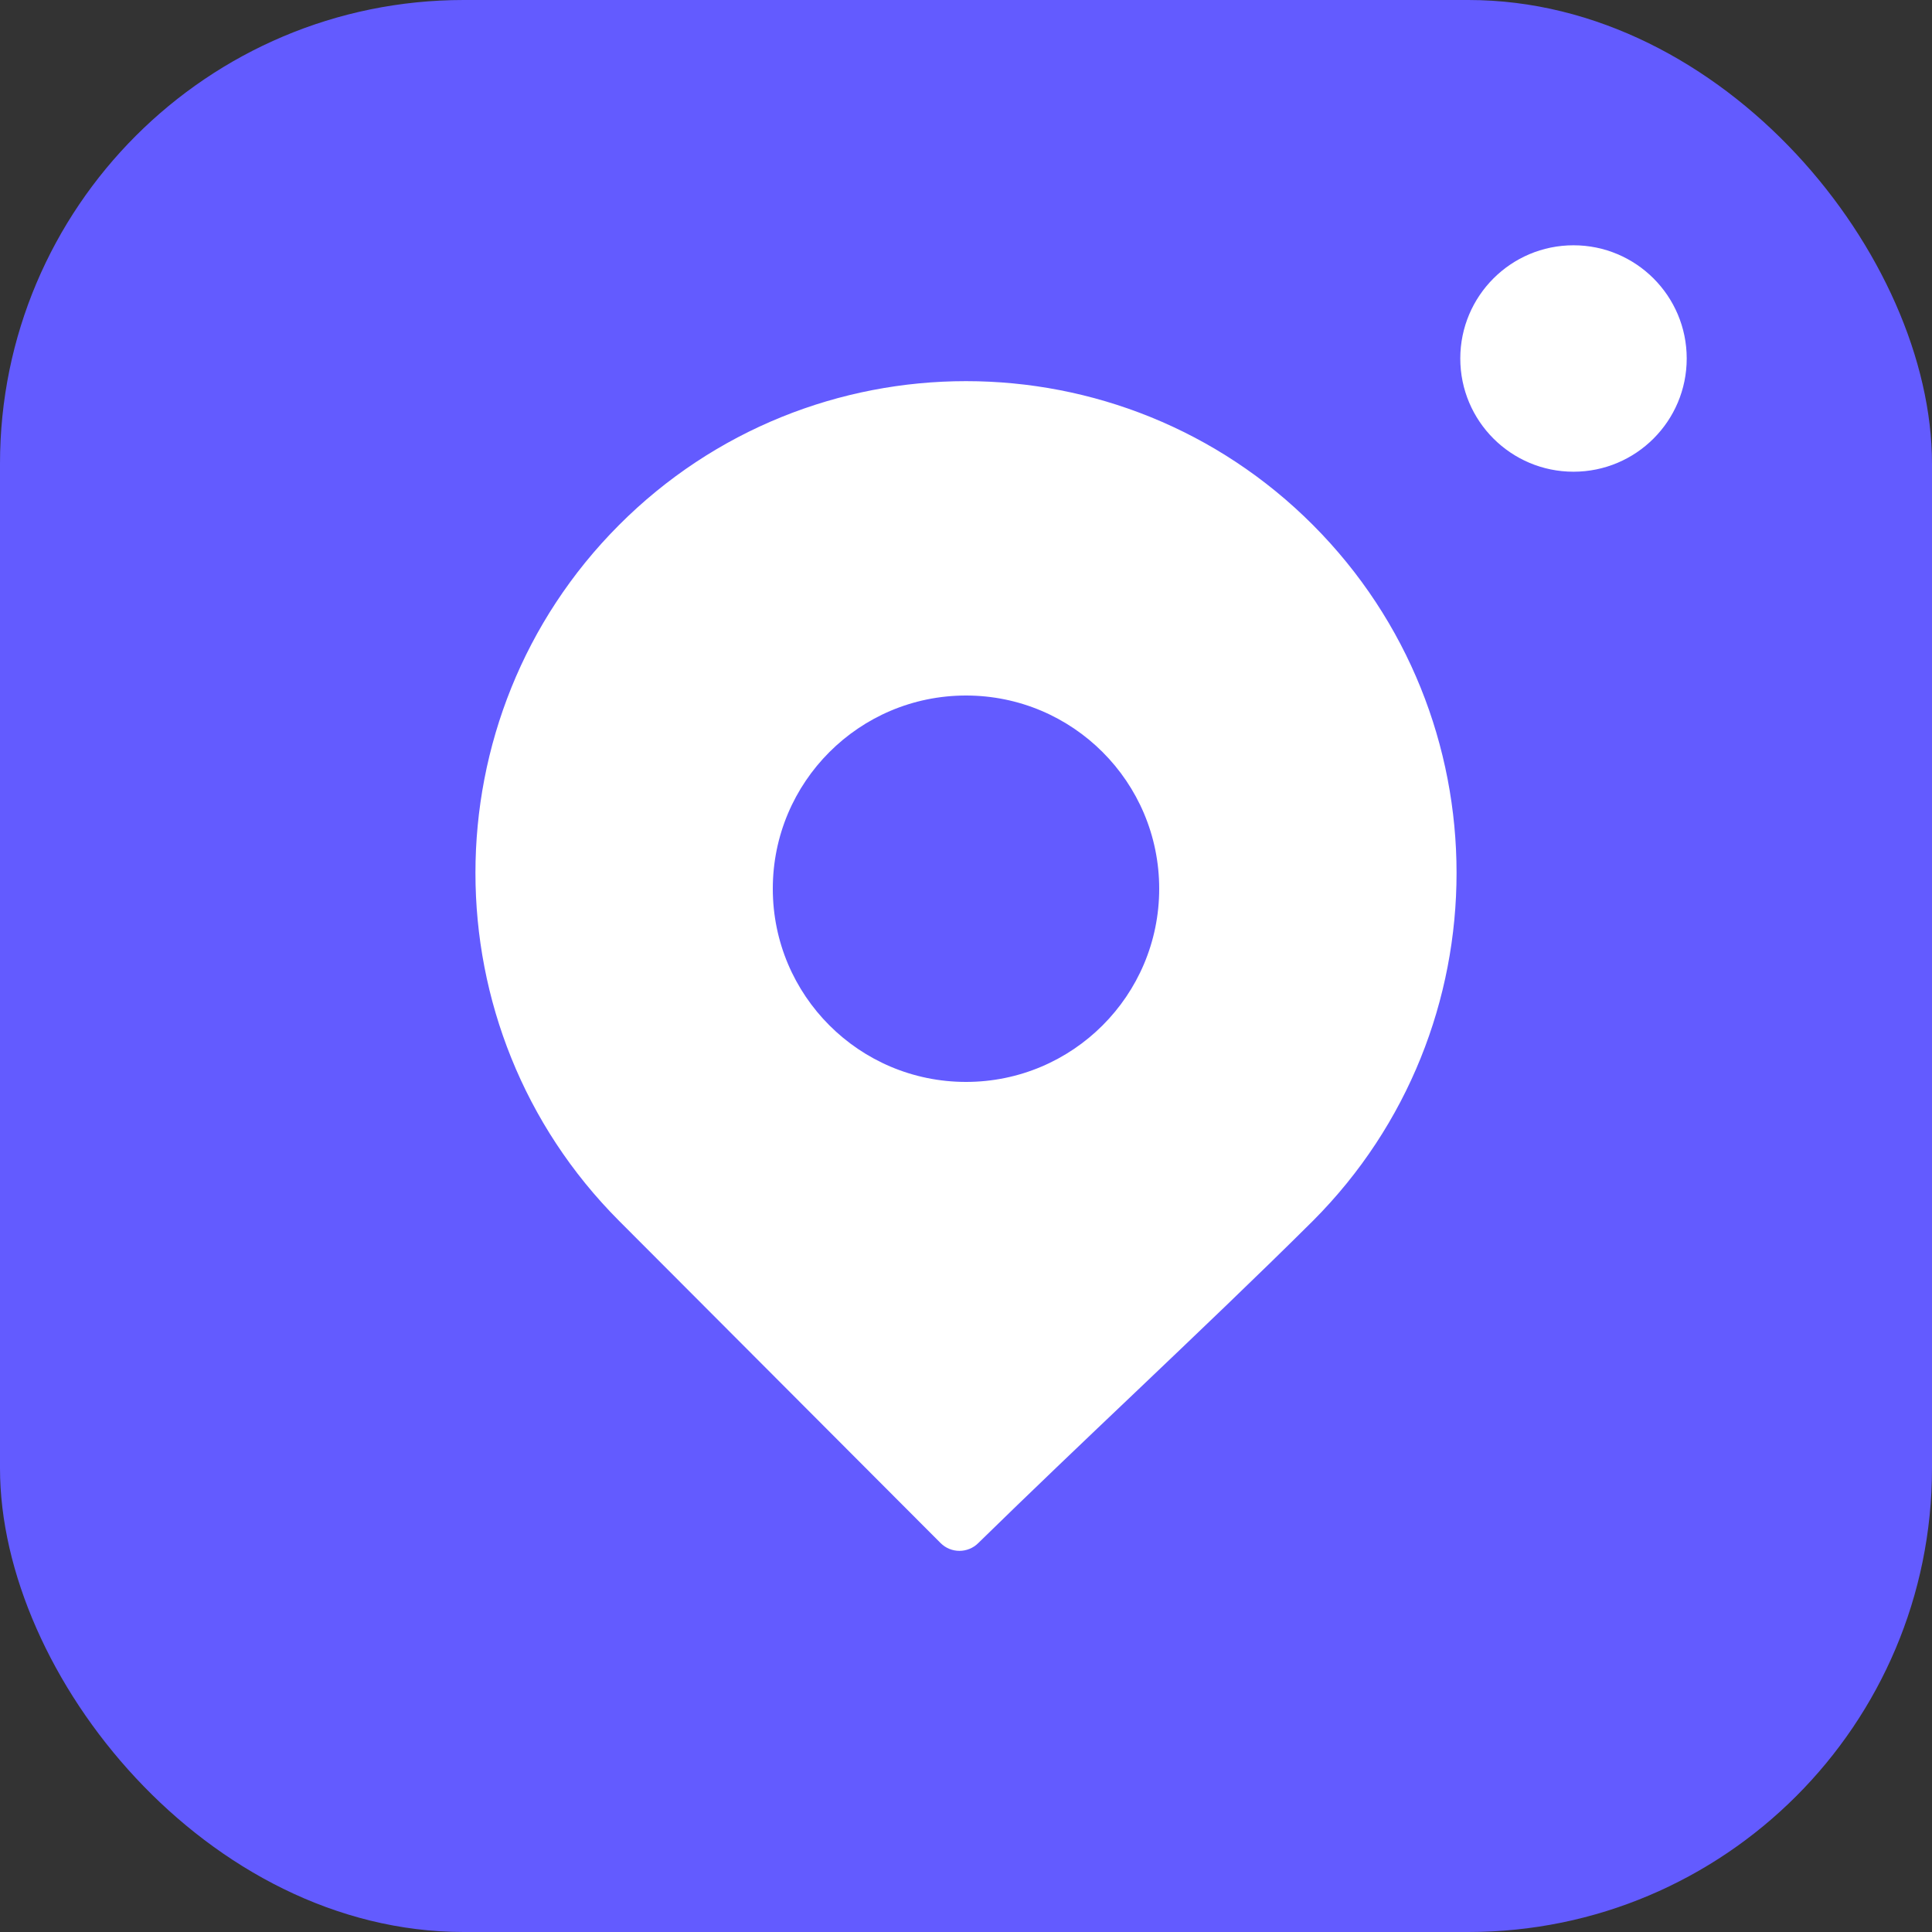 <svg width="25" height="25" viewBox="0 0 25 25" fill="none" xmlns="http://www.w3.org/2000/svg">
<rect x="0" y="0" width="25" height="25" fill="#333333" stroke="none"/>
<g clip-path="url(#clip0)">
<rect width="25" height="25" rx="6" fill="#635BFF"/>
<path fill-rule="evenodd" clip-rule="evenodd" d="M21.826 4.639C21.826 5.448 21.17 6.104 20.361 6.104C19.552 6.104 18.896 5.448 18.896 4.639C18.896 3.83 19.552 3.174 20.361 3.174C21.17 3.174 21.826 3.83 21.826 4.639ZM12.5 4.932C10.874 4.932 9.248 5.553 8.01 6.794C5.533 9.277 5.533 13.314 8.01 15.797L8.022 15.809L12.17 19.966C12.305 20.102 12.525 20.102 12.66 19.966C13.336 19.305 14.018 18.656 14.686 18.021L14.686 18.021C15.487 17.258 16.267 16.516 16.99 15.797C19.467 13.314 19.467 9.277 16.99 6.794C15.752 5.553 14.126 4.932 12.5 4.932ZM12.5 14C13.881 14 15 12.881 15 11.5C15 10.119 13.881 9 12.5 9C11.119 9 10 10.119 10 11.5C10 12.881 11.119 14 12.5 14Z" fill="white"/>
</g>
<defs>
<clipPath id="clip0">
<rect width="25" height="25" fill="white"/>
</clipPath>
</defs>
</svg>
